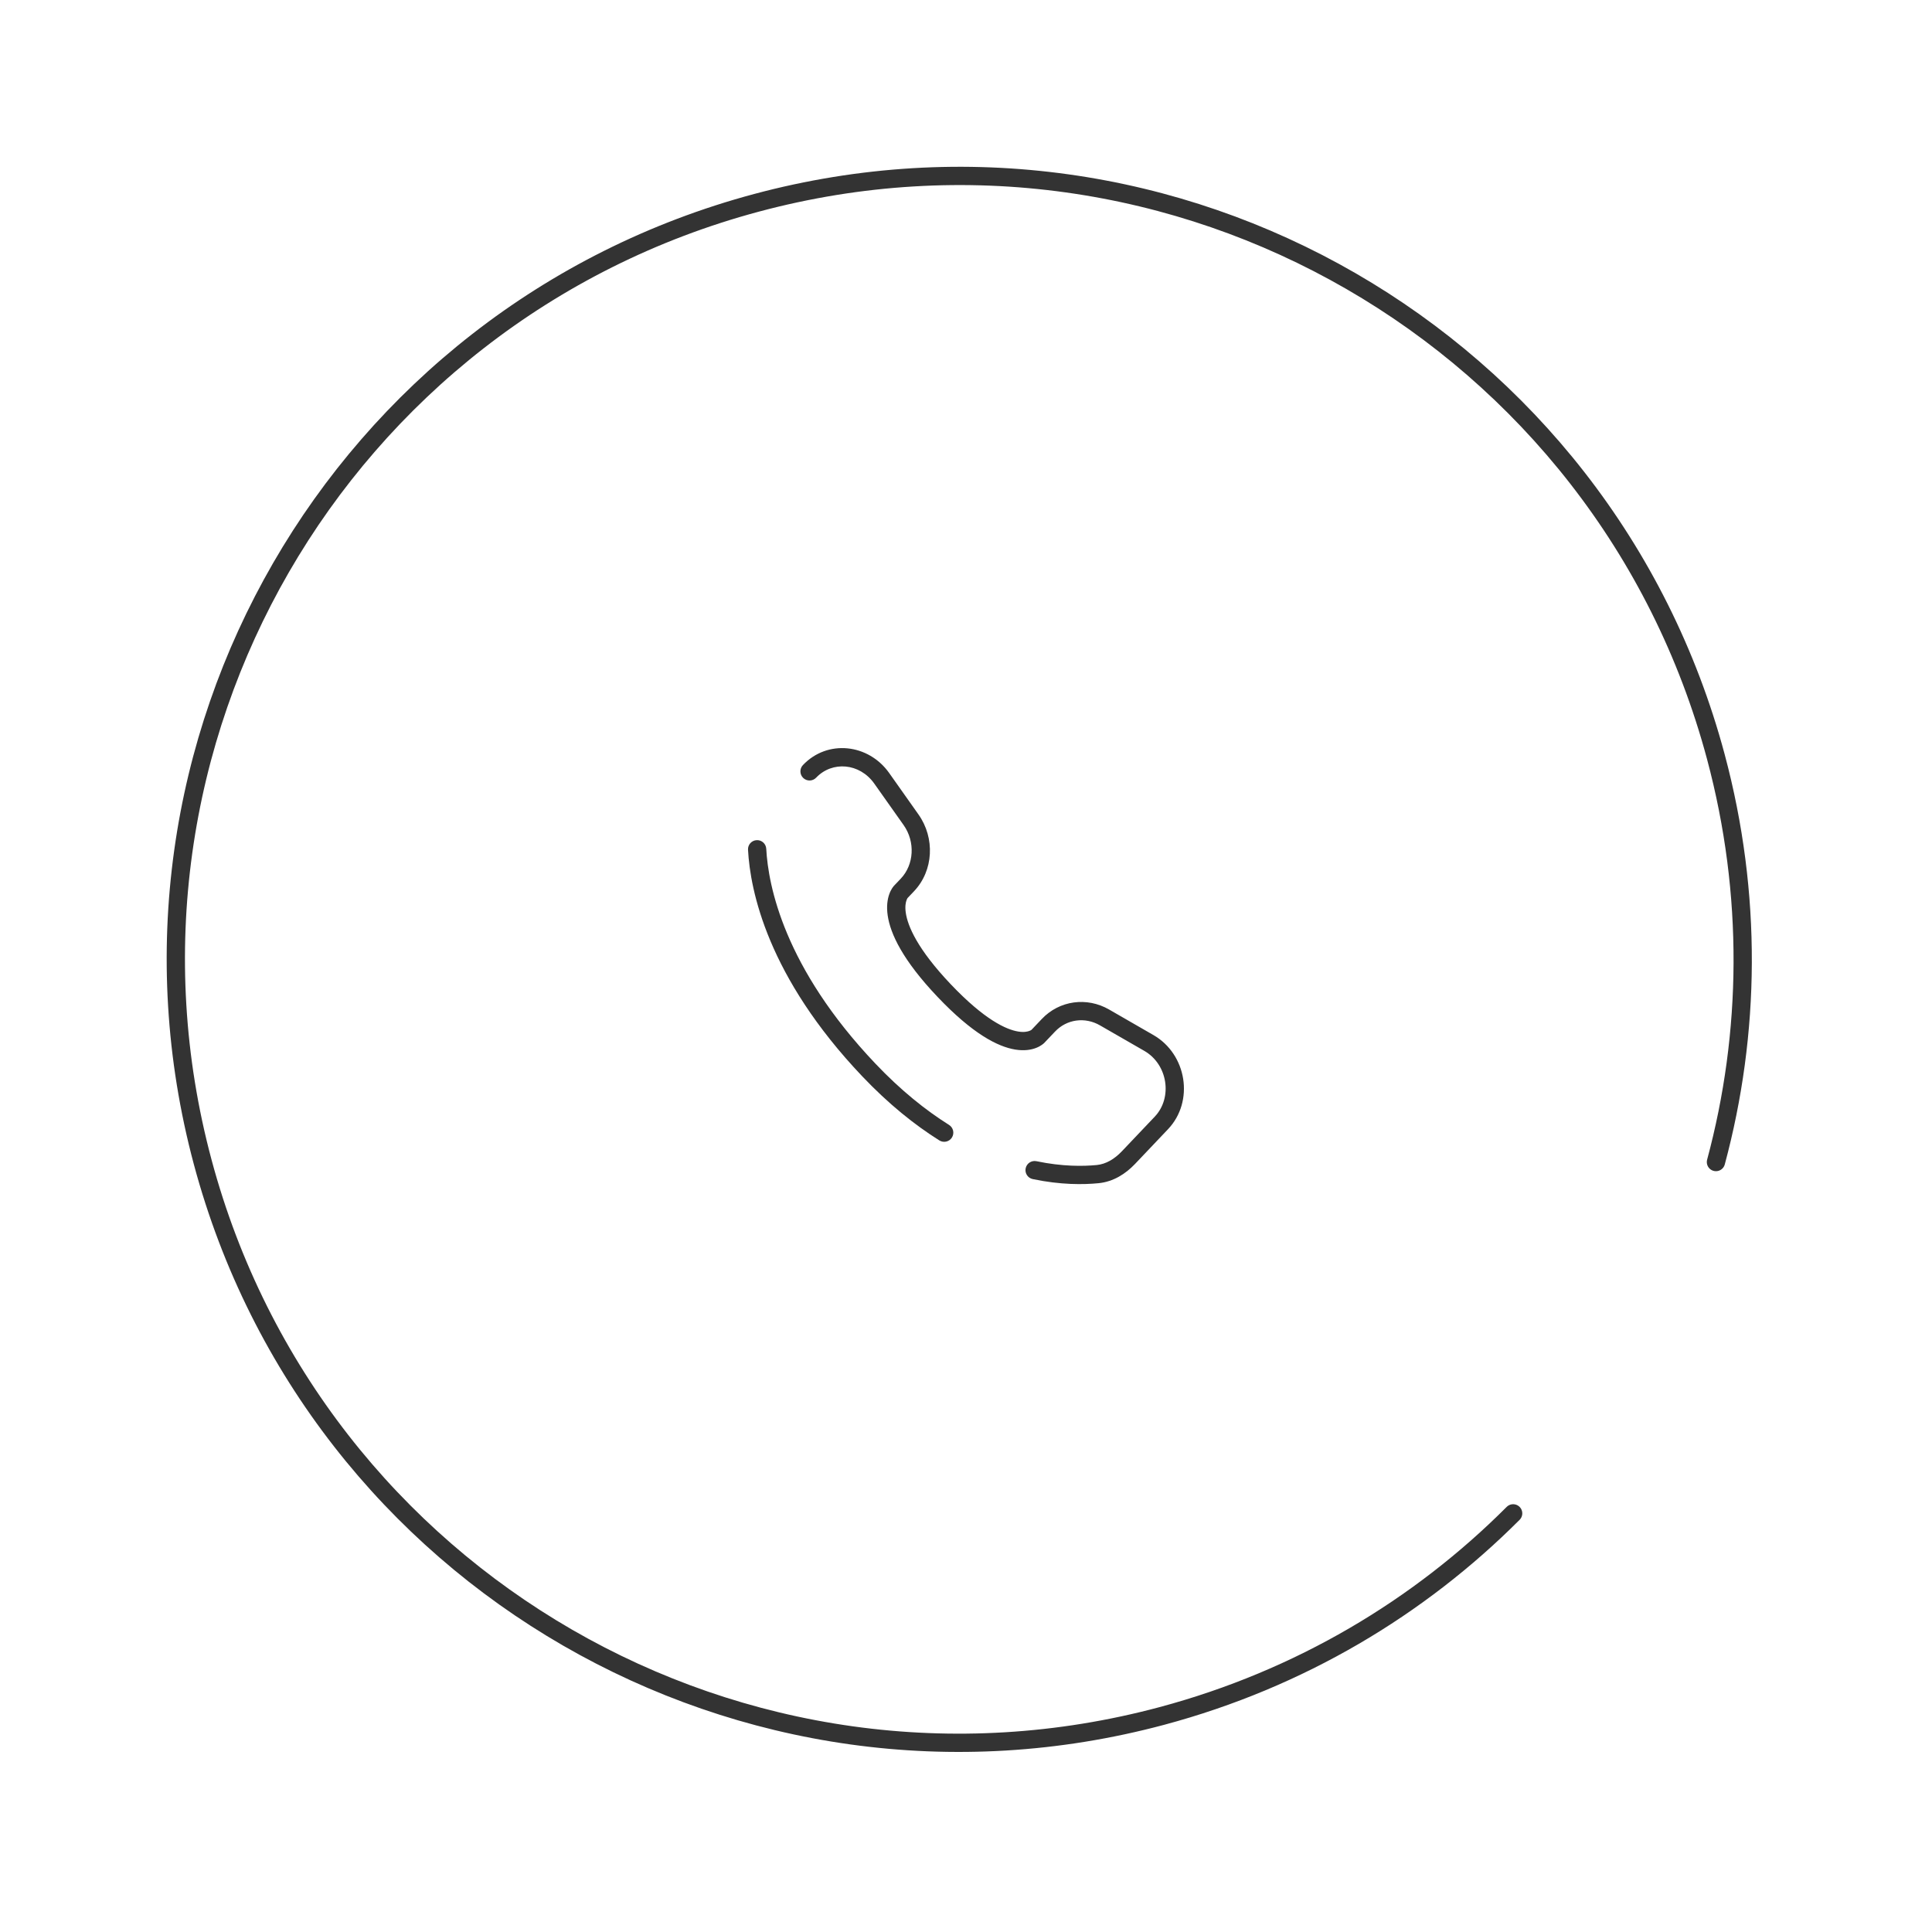 <svg xmlns="http://www.w3.org/2000/svg" width="74" height="74" viewBox="0 0 74 74" fill="none"><path d="M39.754 39.695L40.007 39.936V39.936L39.754 39.695ZM40.158 39.269L39.905 39.028V39.028L40.158 39.269ZM42.307 38.97L42.132 39.274L42.307 38.97ZM44.005 39.948L43.83 40.251L44.005 39.948ZM44.483 43.011L44.737 43.252L44.483 43.011ZM43.221 44.341L42.967 44.1L43.221 44.341ZM42.043 44.971L42.077 45.319L42.043 44.971ZM33.278 40.982L33.532 40.741L33.278 40.982ZM29.349 32.51C29.339 32.317 29.174 32.169 28.981 32.18C28.788 32.19 28.64 32.355 28.651 32.548L29.349 32.51ZM34.5 34.164L34.754 34.405L34.5 34.164ZM34.755 33.896L35.009 34.137L34.755 33.896ZM34.895 31.398L35.18 31.196L34.895 31.398ZM33.774 29.812L33.488 30.015V30.015L33.774 29.812ZM30.754 29.304C30.621 29.444 30.626 29.666 30.767 29.799C30.907 29.932 31.128 29.926 31.261 29.786L30.754 29.304ZM36.165 37.943L36.418 37.701L36.165 37.943ZM35.978 43.68C36.142 43.783 36.358 43.734 36.461 43.57C36.564 43.406 36.514 43.19 36.351 43.087L35.978 43.68ZM39.7 44.477C39.51 44.437 39.325 44.559 39.285 44.748C39.246 44.937 39.367 45.122 39.556 45.162L39.7 44.477ZM40.007 39.936L40.412 39.51L39.905 39.028L39.5 39.454L40.007 39.936ZM42.132 39.274L43.83 40.251L44.179 39.645L42.481 38.667L42.132 39.274ZM44.23 42.77L42.967 44.1L43.474 44.582L44.737 43.252L44.23 42.77ZM33.532 40.741C30.032 37.056 29.425 33.924 29.349 32.51L28.651 32.548C28.735 34.12 29.404 37.412 33.024 41.223L33.532 40.741ZM34.754 34.405L35.009 34.137L34.502 33.654L34.246 33.923L34.754 34.405ZM35.18 31.196L34.059 29.61L33.488 30.015L34.609 31.6L35.18 31.196ZM34.5 34.164C34.246 33.923 34.246 33.923 34.246 33.924C34.246 33.924 34.245 33.924 34.245 33.924C34.245 33.925 34.244 33.925 34.244 33.926C34.243 33.927 34.242 33.928 34.241 33.929C34.239 33.932 34.236 33.934 34.233 33.937C34.228 33.943 34.222 33.95 34.216 33.959C34.202 33.976 34.187 33.997 34.169 34.024C34.135 34.078 34.095 34.152 34.061 34.248C33.992 34.442 33.949 34.713 34.001 35.067C34.104 35.768 34.574 36.776 35.911 38.184L36.418 37.701C35.128 36.343 34.767 35.463 34.694 34.965C34.658 34.721 34.691 34.565 34.721 34.483C34.736 34.441 34.751 34.414 34.759 34.402C34.763 34.395 34.765 34.393 34.765 34.393C34.764 34.394 34.763 34.395 34.762 34.397C34.761 34.398 34.76 34.399 34.758 34.4C34.758 34.401 34.757 34.402 34.756 34.403C34.756 34.403 34.756 34.403 34.755 34.404C34.755 34.404 34.755 34.404 34.755 34.404C34.754 34.405 34.754 34.405 34.5 34.164ZM35.911 38.184C37.245 39.589 38.208 40.091 38.888 40.201C39.233 40.257 39.499 40.211 39.691 40.135C39.785 40.098 39.857 40.056 39.91 40.018C39.936 40 39.957 39.983 39.973 39.969C39.981 39.962 39.988 39.955 39.994 39.95C39.997 39.947 39.999 39.944 40.001 39.942C40.003 39.941 40.004 39.94 40.005 39.939C40.005 39.938 40.006 39.938 40.006 39.937C40.006 39.937 40.007 39.937 40.007 39.937C40.007 39.936 40.007 39.936 39.754 39.695C39.5 39.454 39.5 39.453 39.501 39.453C39.501 39.453 39.501 39.453 39.501 39.452C39.502 39.452 39.502 39.452 39.502 39.451C39.503 39.45 39.504 39.45 39.504 39.449C39.506 39.448 39.507 39.447 39.508 39.446C39.51 39.444 39.511 39.443 39.511 39.442C39.512 39.442 39.51 39.444 39.505 39.447C39.494 39.455 39.471 39.47 39.434 39.484C39.362 39.512 39.224 39.547 39 39.51C38.542 39.436 37.711 39.062 36.418 37.701L35.911 38.184ZM34.059 29.61C33.264 28.486 31.695 28.313 30.754 29.304L31.261 29.786C31.875 29.14 32.927 29.221 33.488 30.015L34.059 29.61ZM42.967 44.1C42.684 44.397 42.359 44.588 42.009 44.623L42.077 45.319C42.644 45.264 43.115 44.96 43.474 44.582L42.967 44.1ZM35.009 34.137C35.759 33.347 35.819 32.099 35.18 31.196L34.609 31.6C35.066 32.247 35.008 33.121 34.502 33.654L35.009 34.137ZM43.83 40.251C44.731 40.77 44.92 42.043 44.23 42.77L44.737 43.252C45.751 42.185 45.459 40.381 44.179 39.645L43.83 40.251ZM40.412 39.51C40.858 39.04 41.553 38.94 42.132 39.274L42.481 38.667C41.629 38.176 40.578 38.318 39.905 39.028L40.412 39.51ZM36.351 43.087C35.453 42.523 34.502 41.763 33.532 40.741L33.024 41.223C34.032 42.285 35.029 43.083 35.978 43.68L36.351 43.087ZM42.009 44.623C41.495 44.673 40.694 44.685 39.7 44.477L39.556 45.162C40.63 45.387 41.504 45.376 42.077 45.319L42.009 44.623Z" fill="#333333"></path><path d="M57.957 57.965C54.355 61.572 49.785 64.309 44.507 65.724C28.503 70.012 12.053 60.514 7.764 44.51C3.476 28.506 12.973 12.056 28.977 7.768C44.981 3.48 61.431 12.977 65.72 28.981C67.134 34.259 67.049 39.586 65.725 44.509" stroke="#333333" stroke-width="0.7" stroke-linecap="round"></path></svg>